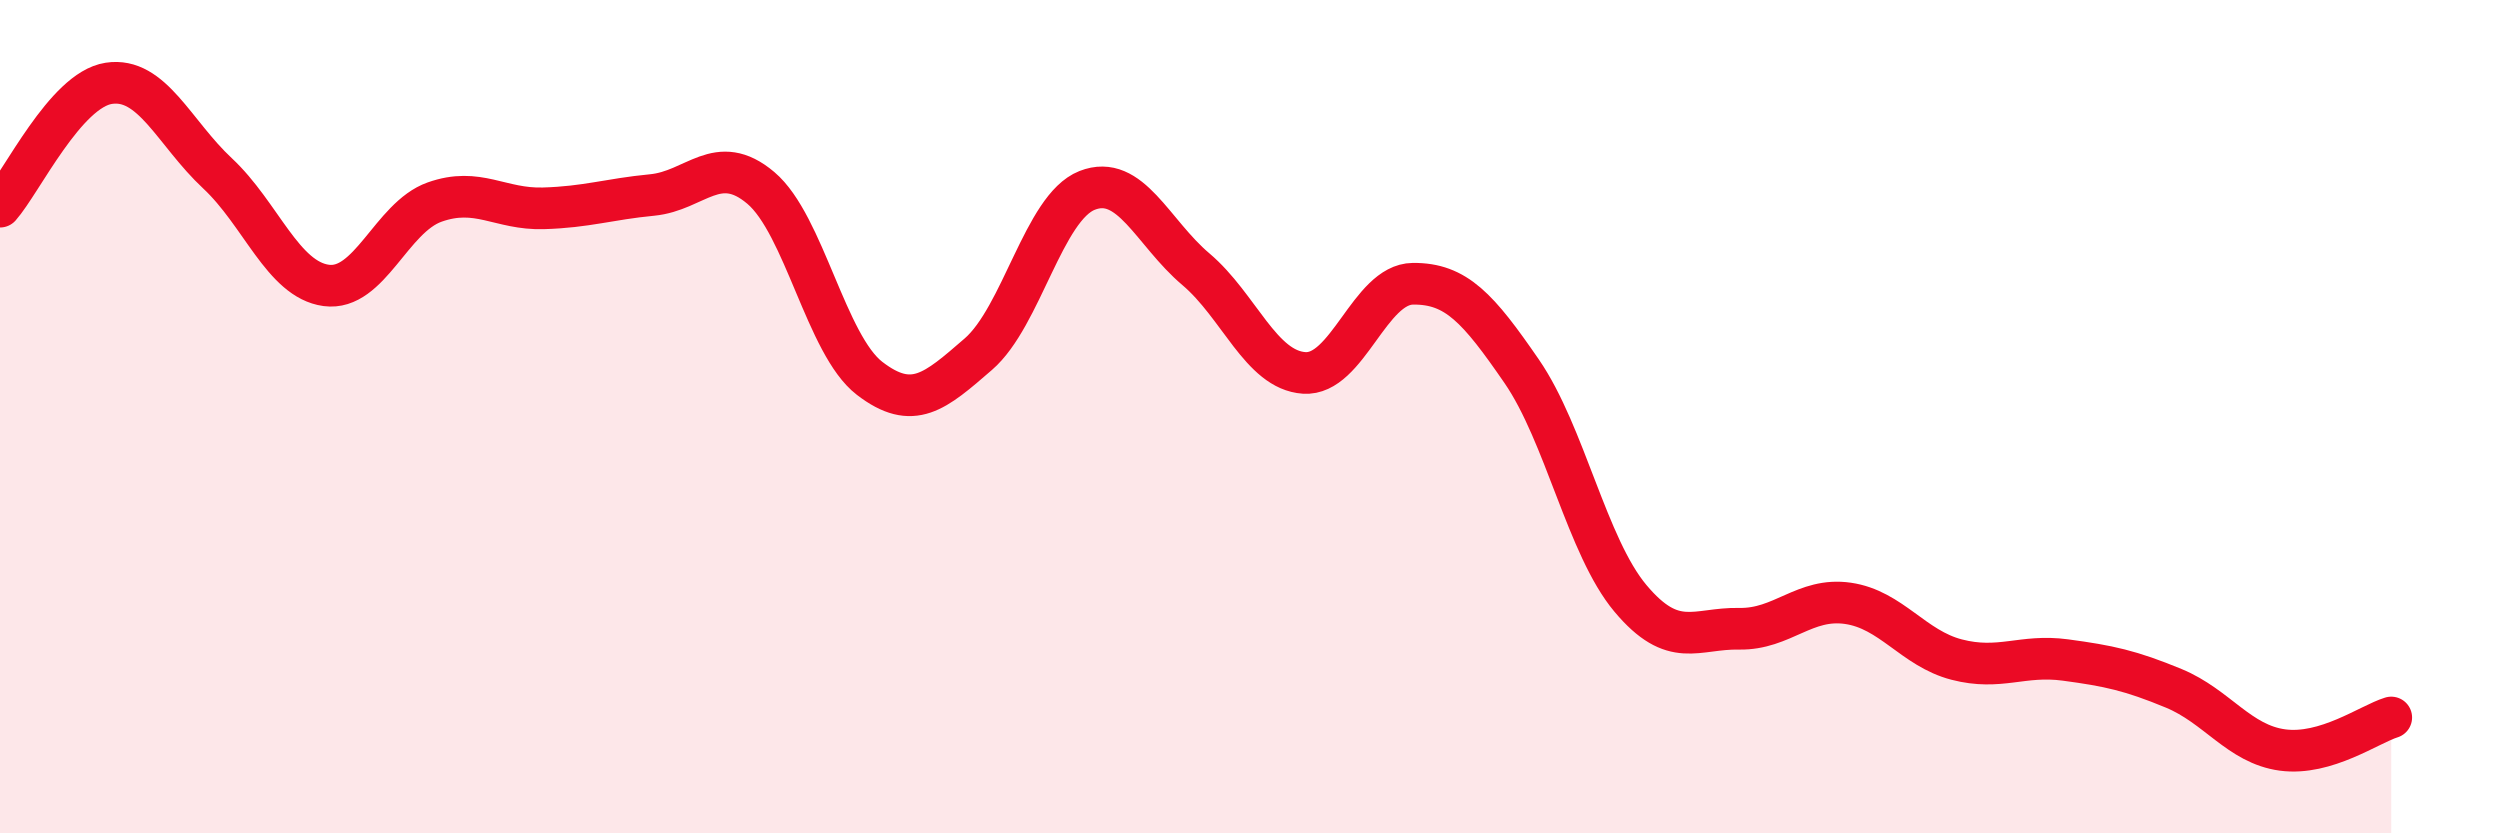 
    <svg width="60" height="20" viewBox="0 0 60 20" xmlns="http://www.w3.org/2000/svg">
      <path
        d="M 0,4.96 C 0.52,4.37 1.57,2.16 2.61,2 C 3.65,1.84 4.18,3.19 5.22,4.16 C 6.26,5.13 6.79,6.71 7.83,6.85 C 8.87,6.99 9.39,5.22 10.43,4.85 C 11.47,4.48 12,5.03 13.04,5 C 14.08,4.97 14.61,4.78 15.65,4.68 C 16.69,4.58 17.22,3.63 18.26,4.51 C 19.3,5.39 19.83,8.28 20.87,9.08 C 21.91,9.88 22.44,9.4 23.48,8.5 C 24.52,7.6 25.05,4.98 26.09,4.57 C 27.13,4.16 27.66,5.58 28.7,6.46 C 29.74,7.34 30.26,8.88 31.3,8.95 C 32.34,9.02 32.87,6.82 33.91,6.81 C 34.95,6.8 35.48,7.4 36.52,8.91 C 37.56,10.42 38.09,13.12 39.13,14.36 C 40.17,15.6 40.7,15.07 41.74,15.09 C 42.78,15.11 43.31,14.33 44.35,14.48 C 45.39,14.63 45.92,15.56 46.96,15.83 C 48,16.1 48.53,15.7 49.57,15.84 C 50.61,15.98 51.13,16.09 52.17,16.52 C 53.21,16.95 53.74,17.86 54.78,18 C 55.82,18.14 56.87,17.38 57.39,17.22L57.39 20L0 20Z"
        fill="#EB0A25"
        opacity="0.1"
        stroke-linecap="round"
        stroke-linejoin="round"
      />
      <path
        d="M 0,4.96 C 0.52,4.37 1.57,2.16 2.61,2 C 3.65,1.84 4.18,3.19 5.22,4.16 C 6.26,5.13 6.79,6.71 7.83,6.85 C 8.87,6.99 9.39,5.22 10.43,4.85 C 11.47,4.48 12,5.03 13.04,5 C 14.08,4.97 14.61,4.78 15.65,4.68 C 16.69,4.58 17.22,3.63 18.26,4.51 C 19.3,5.39 19.83,8.28 20.87,9.08 C 21.91,9.88 22.44,9.4 23.48,8.5 C 24.52,7.6 25.05,4.98 26.09,4.57 C 27.13,4.16 27.66,5.58 28.7,6.46 C 29.74,7.34 30.26,8.88 31.3,8.95 C 32.34,9.02 32.87,6.82 33.91,6.81 C 34.95,6.8 35.48,7.4 36.52,8.91 C 37.56,10.42 38.09,13.12 39.13,14.36 C 40.17,15.6 40.7,15.07 41.74,15.09 C 42.78,15.11 43.31,14.33 44.35,14.48 C 45.39,14.63 45.92,15.56 46.96,15.83 C 48,16.1 48.53,15.7 49.57,15.84 C 50.61,15.98 51.13,16.09 52.17,16.52 C 53.21,16.95 53.74,17.86 54.78,18 C 55.82,18.14 56.87,17.38 57.39,17.22"
        stroke="#EB0A25"
        stroke-width="1"
        fill="none"
        stroke-linecap="round"
        stroke-linejoin="round"
      />
    </svg>
  